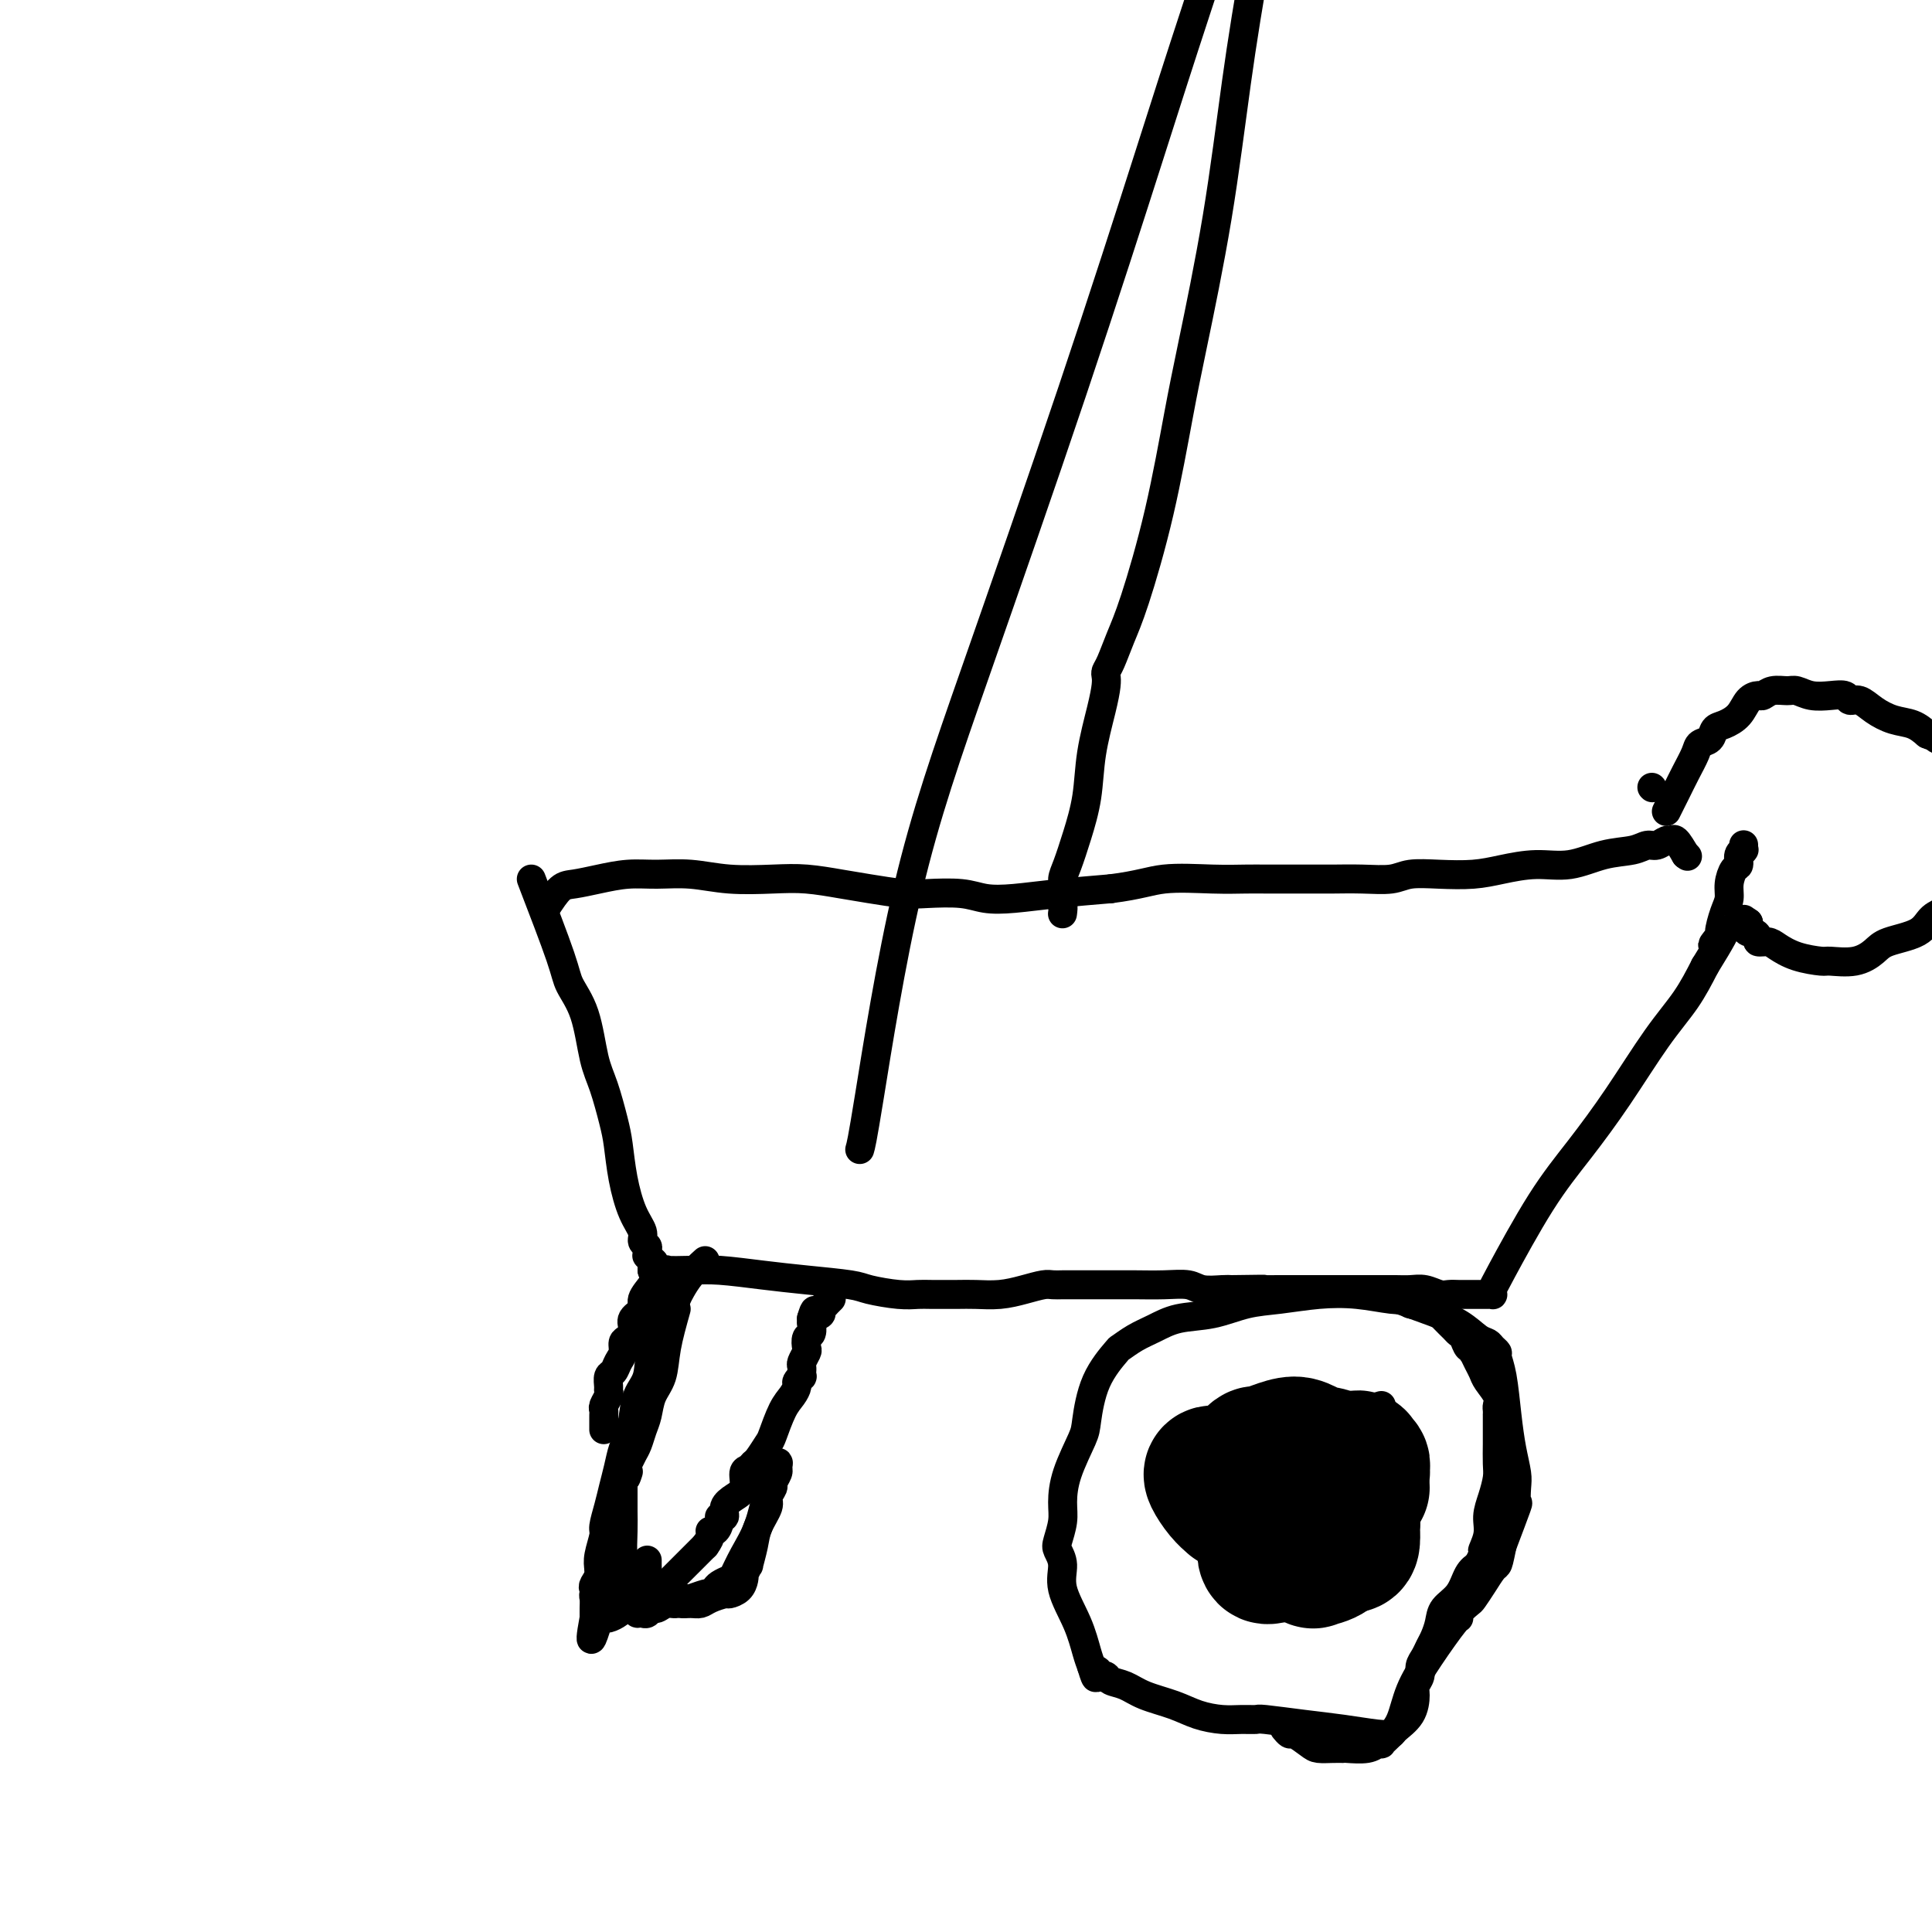 <svg viewBox='0 0 400 400' version='1.1' xmlns='http://www.w3.org/2000/svg' xmlns:xlink='http://www.w3.org/1999/xlink'><g fill='none' stroke='#000000' stroke-width='6' stroke-linecap='round' stroke-linejoin='round'><path d='M110,182c2.387,6.201 4.775,12.403 6,16c1.225,3.597 1.288,4.591 2,6c0.712,1.409 2.075,3.235 3,6c0.925,2.765 1.413,6.470 2,9c0.587,2.530 1.273,3.884 2,6c0.727,2.116 1.495,4.993 2,7c0.505,2.007 0.747,3.143 1,5c0.253,1.857 0.516,4.434 1,7c0.484,2.566 1.187,5.121 2,7c0.813,1.879 1.735,3.082 2,4c0.265,0.918 -0.126,1.551 0,2c0.126,0.449 0.770,0.713 1,1c0.230,0.287 0.048,0.598 0,1c-0.048,0.402 0.040,0.896 0,1c-0.040,0.104 -0.207,-0.183 0,0c0.207,0.183 0.787,0.836 1,1c0.213,0.164 0.057,-0.162 0,0c-0.057,0.162 -0.015,0.813 0,1c0.015,0.187 0.004,-0.089 0,0c-0.004,0.089 -0.002,0.545 0,1'/><path d='M135,263c4.131,12.531 1.959,3.358 1,0c-0.959,-3.358 -0.704,-0.901 0,0c0.704,0.901 1.858,0.244 2,0c0.142,-0.244 -0.729,-0.077 0,0c0.729,0.077 3.056,0.062 5,0c1.944,-0.062 3.504,-0.172 6,0c2.496,0.172 5.928,0.624 9,1c3.072,0.376 5.785,0.675 9,1c3.215,0.325 6.931,0.676 9,1c2.069,0.324 2.489,0.623 4,1c1.511,0.377 4.111,0.833 6,1c1.889,0.167 3.067,0.046 4,0c0.933,-0.046 1.620,-0.015 3,0c1.380,0.015 3.451,0.014 5,0c1.549,-0.014 2.575,-0.042 4,0c1.425,0.042 3.249,0.155 5,0c1.751,-0.155 3.427,-0.577 5,-1c1.573,-0.423 3.042,-0.845 4,-1c0.958,-0.155 1.407,-0.041 2,0c0.593,0.041 1.332,0.011 2,0c0.668,-0.011 1.265,-0.003 2,0c0.735,0.003 1.607,-0.000 3,0c1.393,0.000 3.305,0.004 5,0c1.695,-0.004 3.171,-0.015 5,0c1.829,0.015 4.009,0.057 6,0c1.991,-0.057 3.791,-0.211 5,0c1.209,0.211 1.825,0.788 3,1c1.175,0.212 2.907,0.061 4,0c1.093,-0.061 1.546,-0.030 2,0'/><path d='M255,267c11.264,-0.155 4.923,-0.041 4,0c-0.923,0.041 3.572,0.011 6,0c2.428,-0.011 2.789,-0.003 4,0c1.211,0.003 3.272,0.001 5,0c1.728,-0.001 3.123,-0.001 5,0c1.877,0.001 4.236,0.004 6,0c1.764,-0.004 2.934,-0.015 4,0c1.066,0.015 2.029,0.057 3,0c0.971,-0.057 1.951,-0.211 3,0c1.049,0.211 2.169,0.789 3,1c0.831,0.211 1.375,0.057 2,0c0.625,-0.057 1.333,-0.015 2,0c0.667,0.015 1.293,0.004 2,0c0.707,-0.004 1.496,-0.000 2,0c0.504,0.000 0.723,-0.003 1,0c0.277,0.003 0.611,0.012 1,0c0.389,-0.012 0.832,-0.043 1,0c0.168,0.043 0.061,0.162 0,0c-0.061,-0.162 -0.077,-0.603 0,-1c0.077,-0.397 0.248,-0.750 2,-4c1.752,-3.250 5.084,-9.396 8,-14c2.916,-4.604 5.417,-7.667 8,-11c2.583,-3.333 5.249,-6.934 8,-11c2.751,-4.066 5.587,-8.595 8,-12c2.413,-3.405 4.404,-5.687 6,-8c1.596,-2.313 2.798,-4.656 4,-7'/><path d='M353,200c7.196,-11.593 3.186,-6.576 2,-5c-1.186,1.576 0.452,-0.290 1,-1c0.548,-0.710 0.006,-0.264 0,-1c-0.006,-0.736 0.524,-2.654 1,-4c0.476,-1.346 0.897,-2.118 1,-3c0.103,-0.882 -0.112,-1.872 0,-3c0.112,-1.128 0.552,-2.394 1,-3c0.448,-0.606 0.905,-0.554 1,-1c0.095,-0.446 -0.171,-1.391 0,-2c0.171,-0.609 0.778,-0.881 1,-1c0.222,-0.119 0.060,-0.084 0,0c-0.060,0.084 -0.016,0.219 0,0c0.016,-0.219 0.004,-0.791 0,-1c-0.004,-0.209 -0.001,-0.056 0,0c0.001,0.056 0.000,0.016 0,0c-0.000,-0.016 -0.000,-0.008 0,0'/><path d='M136,264c-0.179,0.553 -0.359,1.107 -1,2c-0.641,0.893 -1.744,2.127 -2,3c-0.256,0.873 0.334,1.385 0,2c-0.334,0.615 -1.591,1.334 -2,2c-0.409,0.666 0.031,1.280 0,2c-0.031,0.720 -0.533,1.545 -1,2c-0.467,0.455 -0.899,0.541 -1,1c-0.101,0.459 0.131,1.293 0,2c-0.131,0.707 -0.624,1.289 -1,2c-0.376,0.711 -0.636,1.551 -1,2c-0.364,0.449 -0.833,0.505 -1,1c-0.167,0.495 -0.031,1.428 0,2c0.031,0.572 -0.044,0.783 0,1c0.044,0.217 0.208,0.439 0,1c-0.208,0.561 -0.788,1.459 -1,2c-0.212,0.541 -0.057,0.723 0,1c0.057,0.277 0.015,0.649 0,1c-0.015,0.351 -0.004,0.682 0,1c0.004,0.318 0.001,0.624 0,1c-0.001,0.376 -0.000,0.822 0,1c0.000,0.178 0.000,0.089 0,0'/><path d='M140,271c-0.786,2.796 -1.573,5.591 -2,8c-0.427,2.409 -0.496,4.431 -1,6c-0.504,1.569 -1.445,2.685 -2,4c-0.555,1.315 -0.726,2.827 -1,4c-0.274,1.173 -0.652,2.006 -1,3c-0.348,0.994 -0.667,2.150 -1,3c-0.333,0.850 -0.681,1.394 -1,2c-0.319,0.606 -0.608,1.275 -1,2c-0.392,0.725 -0.888,1.507 -1,2c-0.112,0.493 0.159,0.696 0,1c-0.159,0.304 -0.749,0.708 -1,1c-0.251,0.292 -0.162,0.473 0,1c0.162,0.527 0.398,1.401 0,3c-0.398,1.599 -1.431,3.924 -2,6c-0.569,2.076 -0.675,3.904 -1,5c-0.325,1.096 -0.869,1.459 -1,2c-0.131,0.541 0.150,1.258 0,2c-0.150,0.742 -0.733,1.507 -1,2c-0.267,0.493 -0.219,0.712 0,1c0.219,0.288 0.610,0.644 1,1'/><path d='M124,330c-2.253,9.289 0.114,3.011 1,1c0.886,-2.011 0.290,0.246 0,1c-0.290,0.754 -0.274,0.006 0,0c0.274,-0.006 0.804,0.729 1,1c0.196,0.271 0.056,0.077 0,0c-0.056,-0.077 -0.028,-0.039 0,0'/><path d='M146,261c-1.062,0.966 -2.124,1.933 -3,3c-0.876,1.067 -1.568,2.235 -2,3c-0.432,0.765 -0.606,1.126 -1,2c-0.394,0.874 -1.009,2.260 -2,4c-0.991,1.740 -2.360,3.835 -3,6c-0.640,2.165 -0.553,4.399 -1,6c-0.447,1.601 -1.429,2.570 -2,4c-0.571,1.430 -0.730,3.320 -1,5c-0.270,1.680 -0.649,3.151 -1,4c-0.351,0.849 -0.672,1.075 -1,2c-0.328,0.925 -0.661,2.550 -1,4c-0.339,1.450 -0.683,2.727 -1,4c-0.317,1.273 -0.607,2.542 -1,4c-0.393,1.458 -0.889,3.104 -1,4c-0.111,0.896 0.163,1.042 0,2c-0.163,0.958 -0.762,2.728 -1,4c-0.238,1.272 -0.116,2.046 0,3c0.116,0.954 0.227,2.087 0,3c-0.227,0.913 -0.793,1.607 -1,2c-0.207,0.393 -0.055,0.487 0,1c0.055,0.513 0.015,1.446 0,2c-0.015,0.554 -0.004,0.730 0,1c0.004,0.270 0.002,0.635 0,1'/><path d='M123,335c-1.616,8.662 0.345,2.318 1,0c0.655,-2.318 0.006,-0.610 0,0c-0.006,0.610 0.632,0.121 1,0c0.368,-0.121 0.466,0.125 1,0c0.534,-0.125 1.505,-0.621 2,-1c0.495,-0.379 0.515,-0.642 1,-1c0.485,-0.358 1.437,-0.813 2,-1c0.563,-0.187 0.739,-0.106 1,0c0.261,0.106 0.609,0.238 1,0c0.391,-0.238 0.825,-0.847 1,-1c0.175,-0.153 0.089,0.151 0,0c-0.089,-0.151 -0.182,-0.758 0,-1c0.182,-0.242 0.640,-0.120 1,0c0.360,0.120 0.624,0.237 1,0c0.376,-0.237 0.866,-0.829 1,-1c0.134,-0.171 -0.088,0.078 0,0c0.088,-0.078 0.488,-0.485 1,-1c0.512,-0.515 1.138,-1.139 2,-2c0.862,-0.861 1.961,-1.960 3,-3c1.039,-1.040 2.020,-2.020 3,-3'/><path d='M146,320c1.576,-2.099 1.015,-2.848 1,-3c-0.015,-0.152 0.516,0.293 1,0c0.484,-0.293 0.920,-1.325 1,-2c0.080,-0.675 -0.195,-0.995 0,-1c0.195,-0.005 0.860,0.303 1,0c0.140,-0.303 -0.247,-1.219 0,-2c0.247,-0.781 1.127,-1.428 2,-2c0.873,-0.572 1.738,-1.068 2,-2c0.262,-0.932 -0.081,-2.299 0,-3c0.081,-0.701 0.584,-0.737 1,-1c0.416,-0.263 0.744,-0.752 1,-1c0.256,-0.248 0.439,-0.254 1,-1c0.561,-0.746 1.499,-2.231 2,-3c0.501,-0.769 0.564,-0.822 1,-2c0.436,-1.178 1.245,-3.483 2,-5c0.755,-1.517 1.456,-2.248 2,-3c0.544,-0.752 0.930,-1.526 1,-2c0.070,-0.474 -0.178,-0.648 0,-1c0.178,-0.352 0.780,-0.882 1,-1c0.220,-0.118 0.058,0.177 0,0c-0.058,-0.177 -0.012,-0.825 0,-1c0.012,-0.175 -0.011,0.123 0,0c0.011,-0.123 0.054,-0.667 0,-1c-0.054,-0.333 -0.207,-0.455 0,-1c0.207,-0.545 0.773,-1.513 1,-2c0.227,-0.487 0.113,-0.494 0,-1c-0.113,-0.506 -0.226,-1.511 0,-2c0.226,-0.489 0.793,-0.461 1,-1c0.207,-0.539 0.056,-1.645 0,-2c-0.056,-0.355 -0.016,0.041 0,0c0.016,-0.041 0.008,-0.521 0,-1'/><path d='M168,273c0.780,-2.713 0.730,-1.497 1,-1c0.270,0.497 0.861,0.273 1,0c0.139,-0.273 -0.173,-0.595 0,-1c0.173,-0.405 0.831,-0.893 1,-1c0.169,-0.107 -0.151,0.167 0,0c0.151,-0.167 0.771,-0.776 1,-1c0.229,-0.224 0.065,-0.064 0,0c-0.065,0.064 -0.033,0.032 0,0'/><path d='M134,323c-0.006,0.213 -0.013,0.425 0,1c0.013,0.575 0.044,1.512 0,2c-0.044,0.488 -0.163,0.527 0,1c0.163,0.473 0.607,1.381 1,2c0.393,0.619 0.734,0.949 1,1c0.266,0.051 0.456,-0.179 1,0c0.544,0.179 1.441,0.765 2,1c0.559,0.235 0.779,0.117 1,0'/><path d='M140,331c0.906,0.539 0.670,0.887 1,1c0.330,0.113 1.225,-0.008 2,0c0.775,0.008 1.430,0.144 2,0c0.570,-0.144 1.057,-0.567 2,-1c0.943,-0.433 2.344,-0.877 3,-1c0.656,-0.123 0.567,0.074 1,0c0.433,-0.074 1.388,-0.421 2,-1c0.612,-0.579 0.881,-1.392 1,-2c0.119,-0.608 0.088,-1.012 0,-1c-0.088,0.012 -0.232,0.440 0,0c0.232,-0.440 0.841,-1.750 1,-2c0.159,-0.250 -0.130,0.558 0,0c0.130,-0.558 0.680,-2.482 1,-4c0.320,-1.518 0.410,-2.629 1,-4c0.590,-1.371 1.678,-3.001 2,-4c0.322,-0.999 -0.124,-1.368 0,-2c0.124,-0.632 0.818,-1.529 1,-2c0.182,-0.471 -0.148,-0.516 0,-1c0.148,-0.484 0.773,-1.406 1,-2c0.227,-0.594 0.055,-0.861 0,-1c-0.055,-0.139 0.006,-0.151 0,0c-0.006,0.151 -0.078,0.464 0,0c0.078,-0.464 0.308,-1.704 0,-1c-0.308,0.704 -1.154,3.352 -2,6'/><path d='M159,309c-0.611,1.902 -1.137,4.656 -2,7c-0.863,2.344 -2.062,4.277 -3,6c-0.938,1.723 -1.614,3.236 -2,4c-0.386,0.764 -0.481,0.779 -1,1c-0.519,0.221 -1.460,0.647 -2,1c-0.540,0.353 -0.677,0.634 -1,1c-0.323,0.366 -0.832,0.816 -1,1c-0.168,0.184 0.004,0.101 0,0c-0.004,-0.101 -0.185,-0.219 -1,0c-0.815,0.219 -2.262,0.776 -3,1c-0.738,0.224 -0.765,0.117 -1,0c-0.235,-0.117 -0.679,-0.243 -1,0c-0.321,0.243 -0.520,0.853 -1,1c-0.480,0.147 -1.242,-0.171 -2,0c-0.758,0.171 -1.514,0.830 -2,1c-0.486,0.170 -0.704,-0.150 -1,0c-0.296,0.150 -0.671,0.771 -1,1c-0.329,0.229 -0.613,0.065 -1,0c-0.387,-0.065 -0.878,-0.031 -1,0c-0.122,0.031 0.125,0.060 0,0c-0.125,-0.060 -0.622,-0.207 -1,-1c-0.378,-0.793 -0.637,-2.230 -1,-4c-0.363,-1.770 -0.829,-3.873 -1,-6c-0.171,-2.127 -0.046,-4.276 0,-6c0.046,-1.724 0.012,-3.021 0,-4c-0.012,-0.979 -0.003,-1.641 0,-2c0.003,-0.359 0.001,-0.416 0,-1c-0.001,-0.584 -0.000,-1.696 0,-2c0.000,-0.304 0.000,0.199 0,0c-0.000,-0.199 -0.000,-1.099 0,-2'/><path d='M129,306c-0.679,-4.274 -0.375,-0.958 0,0c0.375,0.958 0.821,-0.440 1,-1c0.179,-0.560 0.089,-0.280 0,0'/><path d='M292,269c-1.088,0.106 -2.175,0.212 -4,0c-1.825,-0.212 -4.386,-0.744 -7,-1c-2.614,-0.256 -5.279,-0.238 -8,0c-2.721,0.238 -5.497,0.697 -8,1c-2.503,0.303 -4.731,0.451 -7,1c-2.269,0.549 -4.577,1.500 -7,2c-2.423,0.500 -4.961,0.550 -7,1c-2.039,0.450 -3.579,1.299 -5,2c-1.421,0.701 -2.724,1.255 -4,2c-1.276,0.745 -2.525,1.680 -3,2c-0.475,0.320 -0.176,0.026 -1,1c-0.824,0.974 -2.771,3.215 -4,6c-1.229,2.785 -1.740,6.113 -2,8c-0.260,1.887 -0.269,2.333 -1,4c-0.731,1.667 -2.183,4.553 -3,7c-0.817,2.447 -0.999,4.453 -1,6c-0.001,1.547 0.179,2.634 0,4c-0.179,1.366 -0.718,3.010 -1,4c-0.282,0.990 -0.307,1.325 0,2c0.307,0.675 0.947,1.689 1,3c0.053,1.311 -0.481,2.918 0,5c0.481,2.082 1.976,4.637 3,7c1.024,2.363 1.578,4.532 2,6c0.422,1.468 0.711,2.234 1,3'/><path d='M226,345c1.245,4.189 0.857,1.662 1,1c0.143,-0.662 0.818,0.543 1,1c0.182,0.457 -0.127,0.167 0,0c0.127,-0.167 0.690,-0.211 1,0c0.310,0.211 0.367,0.676 1,1c0.633,0.324 1.842,0.507 3,1c1.158,0.493 2.266,1.295 4,2c1.734,0.705 4.094,1.314 6,2c1.906,0.686 3.359,1.451 5,2c1.641,0.549 3.469,0.882 5,1c1.531,0.118 2.766,0.020 4,0c1.234,-0.020 2.466,0.037 3,0c0.534,-0.037 0.371,-0.167 2,0c1.629,0.167 5.050,0.632 8,1c2.950,0.368 5.428,0.641 8,1c2.572,0.359 5.240,0.804 7,1c1.760,0.196 2.614,0.141 3,0c0.386,-0.141 0.304,-0.369 1,-1c0.696,-0.631 2.172,-1.663 3,-3c0.828,-1.337 1.010,-2.977 1,-4c-0.010,-1.023 -0.210,-1.429 0,-2c0.210,-0.571 0.830,-1.307 1,-2c0.170,-0.693 -0.109,-1.343 0,-2c0.109,-0.657 0.605,-1.320 1,-2c0.395,-0.680 0.690,-1.377 1,-2c0.310,-0.623 0.635,-1.171 1,-2c0.365,-0.829 0.769,-1.938 1,-3c0.231,-1.062 0.289,-2.079 1,-3c0.711,-0.921 2.076,-1.748 3,-3c0.924,-1.252 1.407,-2.929 2,-4c0.593,-1.071 1.297,-1.535 2,-2'/><path d='M306,324c2.947,-5.964 1.315,-3.373 1,-3c-0.315,0.373 0.686,-1.473 1,-3c0.314,-1.527 -0.059,-2.733 0,-4c0.059,-1.267 0.552,-2.593 1,-4c0.448,-1.407 0.852,-2.896 1,-4c0.148,-1.104 0.040,-1.822 0,-3c-0.040,-1.178 -0.010,-2.816 0,-4c0.010,-1.184 0.002,-1.913 0,-3c-0.002,-1.087 0.001,-2.531 0,-3c-0.001,-0.469 -0.007,0.036 0,0c0.007,-0.036 0.027,-0.615 0,-1c-0.027,-0.385 -0.101,-0.578 0,-1c0.101,-0.422 0.377,-1.074 0,-2c-0.377,-0.926 -1.408,-2.128 -2,-3c-0.592,-0.872 -0.746,-1.415 -1,-2c-0.254,-0.585 -0.607,-1.213 -1,-2c-0.393,-0.787 -0.826,-1.734 -1,-2c-0.174,-0.266 -0.088,0.150 0,0c0.088,-0.150 0.179,-0.865 0,-1c-0.179,-0.135 -0.629,0.311 -1,0c-0.371,-0.311 -0.662,-1.379 -1,-2c-0.338,-0.621 -0.724,-0.796 -1,-1c-0.276,-0.204 -0.444,-0.437 -1,-1c-0.556,-0.563 -1.501,-1.456 -2,-2c-0.499,-0.544 -0.552,-0.738 -1,-1c-0.448,-0.262 -1.289,-0.591 -2,-1c-0.711,-0.409 -1.290,-0.897 -2,-1c-0.710,-0.103 -1.551,0.179 -2,0c-0.449,-0.179 -0.505,-0.817 -1,-1c-0.495,-0.183 -1.427,0.091 -2,0c-0.573,-0.091 -0.786,-0.545 -1,-1'/><path d='M288,268c-2.315,-0.919 -2.603,-0.716 -1,0c1.603,0.716 5.098,1.946 8,3c2.902,1.054 5.212,1.932 7,3c1.788,1.068 3.053,2.326 4,3c0.947,0.674 1.577,0.764 2,1c0.423,0.236 0.638,0.620 1,1c0.362,0.380 0.870,0.757 1,1c0.130,0.243 -0.119,0.351 0,1c0.119,0.649 0.606,1.838 1,4c0.394,2.162 0.693,5.295 1,8c0.307,2.705 0.620,4.982 1,7c0.380,2.018 0.826,3.778 1,5c0.174,1.222 0.078,1.905 0,3c-0.078,1.095 -0.136,2.603 0,3c0.136,0.397 0.468,-0.315 0,1c-0.468,1.315 -1.734,4.658 -3,8'/><path d='M311,320c-0.654,3.202 -0.790,3.708 -1,4c-0.210,0.292 -0.495,0.372 -1,1c-0.505,0.628 -1.232,1.805 -2,3c-0.768,1.195 -1.579,2.410 -2,3c-0.421,0.590 -0.454,0.557 -1,1c-0.546,0.443 -1.606,1.362 -2,2c-0.394,0.638 -0.122,0.996 0,1c0.122,0.004 0.092,-0.346 -1,1c-1.092,1.346 -3.248,4.388 -5,7c-1.752,2.612 -3.100,4.795 -4,7c-0.900,2.205 -1.350,4.433 -2,6c-0.650,1.567 -1.499,2.473 -2,3c-0.501,0.527 -0.655,0.676 -1,1c-0.345,0.324 -0.881,0.823 -1,1c-0.119,0.177 0.178,0.033 0,0c-0.178,-0.033 -0.831,0.044 -1,0c-0.169,-0.044 0.146,-0.208 0,0c-0.146,0.208 -0.753,0.788 -2,1c-1.247,0.212 -3.134,0.055 -4,0c-0.866,-0.055 -0.712,-0.008 -1,0c-0.288,0.008 -1.018,-0.021 -2,0c-0.982,0.021 -2.214,0.093 -3,0c-0.786,-0.093 -1.125,-0.351 -2,-1c-0.875,-0.649 -2.287,-1.691 -3,-2c-0.713,-0.309 -0.727,0.113 -1,0c-0.273,-0.113 -0.804,-0.761 -1,-1c-0.196,-0.239 -0.056,-0.068 0,0c0.056,0.068 0.028,0.034 0,0'/><path d='M286,291c-3.943,1.187 -7.886,2.375 -10,3c-2.114,0.625 -2.398,0.689 -3,1c-0.602,0.311 -1.523,0.870 -2,1c-0.477,0.130 -0.511,-0.171 -1,0c-0.489,0.171 -1.433,0.812 -2,1c-0.567,0.188 -0.758,-0.077 -1,0c-0.242,0.077 -0.534,0.496 -1,1c-0.466,0.504 -1.105,1.093 -2,2c-0.895,0.907 -2.045,2.132 -3,4c-0.955,1.868 -1.716,4.380 -2,7c-0.284,2.620 -0.091,5.347 0,7c0.091,1.653 0.080,2.232 0,3c-0.080,0.768 -0.228,1.726 0,2c0.228,0.274 0.830,-0.137 1,0c0.170,0.137 -0.094,0.821 0,1c0.094,0.179 0.546,-0.148 1,0c0.454,0.148 0.908,0.772 1,1c0.092,0.228 -0.180,0.061 0,0c0.180,-0.061 0.811,-0.016 1,0c0.189,0.016 -0.065,0.004 0,0c0.065,-0.004 0.447,-0.001 1,0c0.553,0.001 1.276,0.001 2,0'/><path d='M266,325c1.227,0.685 0.794,0.399 1,0c0.206,-0.399 1.052,-0.911 2,-1c0.948,-0.089 1.998,0.243 3,0c1.002,-0.243 1.957,-1.063 3,-2c1.043,-0.937 2.173,-1.990 3,-3c0.827,-1.010 1.350,-1.976 2,-3c0.650,-1.024 1.428,-2.105 2,-3c0.572,-0.895 0.938,-1.605 1,-2c0.062,-0.395 -0.179,-0.474 0,-1c0.179,-0.526 0.780,-1.498 1,-2c0.220,-0.502 0.059,-0.534 0,-1c-0.059,-0.466 -0.018,-1.367 0,-2c0.018,-0.633 0.012,-0.997 0,-1c-0.012,-0.003 -0.031,0.354 0,0c0.031,-0.354 0.112,-1.419 0,-2c-0.112,-0.581 -0.416,-0.677 -1,-1c-0.584,-0.323 -1.446,-0.872 -2,-1c-0.554,-0.128 -0.799,0.166 -2,0c-1.201,-0.166 -3.358,-0.792 -5,-1c-1.642,-0.208 -2.770,0.003 -4,0c-1.230,-0.003 -2.561,-0.220 -4,0c-1.439,0.220 -2.987,0.877 -4,1c-1.013,0.123 -1.491,-0.287 -2,0c-0.509,0.287 -1.051,1.270 -2,2c-0.949,0.730 -2.307,1.208 -3,2c-0.693,0.792 -0.723,1.898 -1,3c-0.277,1.102 -0.801,2.201 -1,3c-0.199,0.799 -0.074,1.297 0,2c0.074,0.703 0.097,1.612 0,2c-0.097,0.388 -0.313,0.254 0,1c0.313,0.746 1.157,2.373 2,4'/><path d='M255,319c1.308,2.297 3.579,3.539 6,5c2.421,1.461 4.992,3.139 7,4c2.008,0.861 3.453,0.904 5,1c1.547,0.096 3.195,0.244 4,0c0.805,-0.244 0.766,-0.880 1,-1c0.234,-0.120 0.742,0.277 2,-2c1.258,-2.277 3.268,-7.226 4,-9c0.732,-1.774 0.186,-0.371 0,-1c-0.186,-0.629 -0.014,-3.290 0,-5c0.014,-1.710 -0.132,-2.470 0,-3c0.132,-0.530 0.541,-0.831 0,-2c-0.541,-1.169 -2.032,-3.207 -3,-4c-0.968,-0.793 -1.414,-0.342 -2,-1c-0.586,-0.658 -1.314,-2.425 -2,-3c-0.686,-0.575 -1.330,0.042 -2,0c-0.670,-0.042 -1.365,-0.744 -2,-1c-0.635,-0.256 -1.209,-0.067 -2,0c-0.791,0.067 -1.799,0.011 -3,0c-1.201,-0.011 -2.595,0.023 -4,1c-1.405,0.977 -2.820,2.896 -4,5c-1.180,2.104 -2.124,4.393 -3,7c-0.876,2.607 -1.684,5.530 -2,7c-0.316,1.470 -0.140,1.485 0,2c0.140,0.515 0.245,1.530 0,2c-0.245,0.470 -0.839,0.395 0,1c0.839,0.605 3.112,1.889 5,3c1.888,1.111 3.393,2.050 6,3c2.607,0.950 6.317,1.909 9,2c2.683,0.091 4.338,-0.688 5,-1c0.662,-0.312 0.331,-0.156 0,0'/><path d='M280,329c2.561,-0.419 1.963,-1.966 2,-4c0.037,-2.034 0.710,-4.557 1,-7c0.290,-2.443 0.198,-4.808 0,-7c-0.198,-2.192 -0.500,-4.210 -1,-6c-0.500,-1.790 -1.196,-3.352 -2,-5c-0.804,-1.648 -1.715,-3.382 -3,-5c-1.285,-1.618 -2.943,-3.119 -5,-4c-2.057,-0.881 -4.512,-1.144 -6,-1c-1.488,0.144 -2.010,0.693 -3,1c-0.990,0.307 -2.448,0.372 -4,1c-1.552,0.628 -3.198,1.818 -4,3c-0.802,1.182 -0.761,2.355 -1,3c-0.239,0.645 -0.757,0.763 -1,1c-0.243,0.237 -0.212,0.593 0,3c0.212,2.407 0.604,6.866 1,9c0.396,2.134 0.794,1.942 2,3c1.206,1.058 3.218,3.366 6,5c2.782,1.634 6.332,2.595 9,3c2.668,0.405 4.453,0.255 6,0c1.547,-0.255 2.855,-0.614 5,-2c2.145,-1.386 5.125,-3.800 7,-6c1.875,-2.200 2.644,-4.187 3,-6c0.356,-1.813 0.301,-3.453 0,-5c-0.301,-1.547 -0.846,-3.001 -2,-4c-1.154,-0.999 -2.915,-1.541 -5,-2c-2.085,-0.459 -4.492,-0.834 -6,-1c-1.508,-0.166 -2.117,-0.125 -3,0c-0.883,0.125 -2.041,0.332 -3,1c-0.959,0.668 -1.720,1.795 -2,3c-0.280,1.205 -0.080,2.487 0,3c0.080,0.513 0.040,0.256 0,0'/></g>
<g fill='none' stroke='#000000' stroke-width='28' stroke-linecap='round' stroke-linejoin='round'><path d='M282,308c-0.259,-0.454 -0.519,-0.909 -2,0c-1.481,0.909 -4.184,3.181 -6,5c-1.816,1.819 -2.745,3.185 -3,4c-0.255,0.815 0.164,1.080 0,2c-0.164,0.920 -0.911,2.494 -1,3c-0.089,0.506 0.480,-0.055 1,0c0.520,0.055 0.991,0.728 1,1c0.009,0.272 -0.442,0.144 0,0c0.442,-0.144 1.779,-0.304 3,-1c1.221,-0.696 2.327,-1.928 3,-3c0.673,-1.072 0.913,-1.985 1,-3c0.087,-1.015 0.021,-2.131 0,-3c-0.021,-0.869 0.001,-1.489 0,-2c-0.001,-0.511 -0.027,-0.911 0,-1c0.027,-0.089 0.105,0.134 0,0c-0.105,-0.134 -0.395,-0.625 -1,-1c-0.605,-0.375 -1.526,-0.635 -2,-1c-0.474,-0.365 -0.500,-0.837 -1,-1c-0.500,-0.163 -1.474,-0.019 -2,0c-0.526,0.019 -0.605,-0.088 -1,0c-0.395,0.088 -1.106,0.370 -2,1c-0.894,0.630 -1.970,1.609 -3,3c-1.030,1.391 -2.015,3.196 -3,5'/><path d='M264,316c-1.097,1.888 -0.841,2.608 -1,3c-0.159,0.392 -0.734,0.455 -1,1c-0.266,0.545 -0.222,1.572 0,2c0.222,0.428 0.624,0.258 2,0c1.376,-0.258 3.728,-0.602 6,-1c2.272,-0.398 4.466,-0.849 6,-1c1.534,-0.151 2.408,-0.001 3,0c0.592,0.001 0.902,-0.148 1,-1c0.098,-0.852 -0.016,-2.408 0,-3c0.016,-0.592 0.163,-0.219 0,-1c-0.163,-0.781 -0.634,-2.717 -1,-4c-0.366,-1.283 -0.625,-1.912 -1,-3c-0.375,-1.088 -0.866,-2.634 -1,-3c-0.134,-0.366 0.089,0.447 0,0c-0.089,-0.447 -0.491,-2.156 -1,-3c-0.509,-0.844 -1.124,-0.825 -2,-1c-0.876,-0.175 -2.013,-0.545 -3,-1c-0.987,-0.455 -1.823,-0.995 -3,-1c-1.177,-0.005 -2.694,0.523 -4,1c-1.306,0.477 -2.403,0.901 -3,1c-0.597,0.099 -0.696,-0.127 -1,0c-0.304,0.127 -0.813,0.608 -1,1c-0.187,0.392 -0.051,0.697 0,1c0.051,0.303 0.017,0.606 0,1c-0.017,0.394 -0.016,0.880 0,1c0.016,0.120 0.047,-0.125 0,0c-0.047,0.125 -0.173,0.622 0,1c0.173,0.378 0.644,0.637 2,1c1.356,0.363 3.596,0.828 6,1c2.404,0.172 4.973,0.049 7,0c2.027,-0.049 3.514,-0.025 5,0'/><path d='M279,308c3.045,0.357 0.658,0.250 0,0c-0.658,-0.250 0.413,-0.644 1,-1c0.587,-0.356 0.689,-0.673 1,-1c0.311,-0.327 0.831,-0.663 1,-1c0.169,-0.337 -0.014,-0.676 0,-1c0.014,-0.324 0.225,-0.632 0,-1c-0.225,-0.368 -0.886,-0.797 -1,-1c-0.114,-0.203 0.320,-0.180 0,0c-0.320,0.180 -1.395,0.516 -3,1c-1.605,0.484 -3.740,1.115 -6,2c-2.260,0.885 -4.644,2.025 -6,3c-1.356,0.975 -1.685,1.787 -2,2c-0.315,0.213 -0.615,-0.173 -1,0c-0.385,0.173 -0.855,0.904 -1,1c-0.145,0.096 0.035,-0.442 0,0c-0.035,0.442 -0.286,1.865 0,3c0.286,1.135 1.110,1.980 2,3c0.890,1.020 1.846,2.213 3,3c1.154,0.787 2.506,1.168 3,1c0.494,-0.168 0.128,-0.885 0,-1c-0.128,-0.115 -0.019,0.373 0,0c0.019,-0.373 -0.051,-1.606 0,-3c0.051,-1.394 0.225,-2.948 0,-4c-0.225,-1.052 -0.848,-1.602 -1,-2c-0.152,-0.398 0.166,-0.643 0,-1c-0.166,-0.357 -0.818,-0.825 -1,-1c-0.182,-0.175 0.106,-0.057 0,0c-0.106,0.057 -0.605,0.054 -1,0c-0.395,-0.054 -0.684,-0.158 -1,0c-0.316,0.158 -0.658,0.579 -1,1'/><path d='M265,310c-0.556,-0.002 0.053,-0.006 0,0c-0.053,0.006 -0.770,0.022 -1,0c-0.230,-0.022 0.026,-0.082 0,0c-0.026,0.082 -0.336,0.305 -1,0c-0.664,-0.305 -1.683,-1.139 -3,-2c-1.317,-0.861 -2.931,-1.748 -4,-2c-1.069,-0.252 -1.594,0.130 -2,0c-0.406,-0.130 -0.692,-0.772 -1,-1c-0.308,-0.228 -0.639,-0.043 -1,0c-0.361,0.043 -0.751,-0.055 -1,0c-0.249,0.055 -0.355,0.262 0,1c0.355,0.738 1.173,2.006 2,3c0.827,0.994 1.665,1.712 2,2c0.335,0.288 0.168,0.144 0,0'/></g>
<g fill='none' stroke='#000000' stroke-width='6' stroke-linecap='round' stroke-linejoin='round'><path d='M113,188c1.041,-1.599 2.082,-3.199 3,-4c0.918,-0.801 1.713,-0.804 3,-1c1.287,-0.196 3.068,-0.585 5,-1c1.932,-0.415 4.017,-0.857 6,-1c1.983,-0.143 3.865,0.013 6,0c2.135,-0.013 4.524,-0.197 7,0c2.476,0.197 5.040,0.773 8,1c2.960,0.227 6.315,0.103 9,0c2.685,-0.103 4.700,-0.185 7,0c2.300,0.185 4.884,0.637 7,1c2.116,0.363 3.765,0.637 6,1c2.235,0.363 5.056,0.816 7,1c1.944,0.184 3.012,0.099 5,0c1.988,-0.099 4.897,-0.212 7,0c2.103,0.212 3.399,0.747 5,1c1.601,0.253 3.508,0.222 6,0c2.492,-0.222 5.569,-0.635 9,-1c3.431,-0.365 7.215,-0.683 11,-1'/><path d='M230,184c6.006,-0.762 8.022,-1.668 11,-2c2.978,-0.332 6.919,-0.089 10,0c3.081,0.089 5.301,0.024 7,0c1.699,-0.024 2.875,-0.007 4,0c1.125,0.007 2.198,0.003 4,0c1.802,-0.003 4.332,-0.004 6,0c1.668,0.004 2.474,0.015 4,0c1.526,-0.015 3.772,-0.056 6,0c2.228,0.056 4.439,0.208 6,0c1.561,-0.208 2.474,-0.778 4,-1c1.526,-0.222 3.666,-0.096 6,0c2.334,0.096 4.863,0.163 7,0c2.137,-0.163 3.881,-0.554 6,-1c2.119,-0.446 4.612,-0.947 7,-1c2.388,-0.053 4.670,0.341 7,0c2.330,-0.341 4.708,-1.416 7,-2c2.292,-0.584 4.498,-0.678 6,-1c1.502,-0.322 2.300,-0.873 3,-1c0.700,-0.127 1.304,0.170 2,0c0.696,-0.170 1.486,-0.809 2,-1c0.514,-0.191 0.754,0.064 1,0c0.246,-0.064 0.499,-0.447 1,0c0.501,0.447 1.251,1.723 2,3'/><path d='M349,177c0.667,0.500 0.333,0.250 0,0'/><path d='M342,163c0.000,0.000 0.100,0.100 0.1,0.1'/><path d='M345,168c0.675,-1.344 1.351,-2.688 2,-4c0.649,-1.312 1.273,-2.593 2,-4c0.727,-1.407 1.559,-2.940 2,-4c0.441,-1.060 0.492,-1.648 1,-2c0.508,-0.352 1.473,-0.469 2,-1c0.527,-0.531 0.617,-1.477 1,-2c0.383,-0.523 1.058,-0.622 2,-1c0.942,-0.378 2.152,-1.033 3,-2c0.848,-0.967 1.333,-2.245 2,-3c0.667,-0.755 1.515,-0.988 2,-1c0.485,-0.012 0.607,0.197 1,0c0.393,-0.197 1.056,-0.799 2,-1c0.944,-0.201 2.169,-0.003 3,0c0.831,0.003 1.269,-0.191 2,0c0.731,0.191 1.756,0.768 3,1c1.244,0.232 2.706,0.120 4,0c1.294,-0.120 2.421,-0.250 3,0c0.579,0.250 0.609,0.878 1,1c0.391,0.122 1.144,-0.263 2,0c0.856,0.263 1.817,1.174 3,2c1.183,0.826 2.588,1.569 4,2c1.412,0.431 2.832,0.552 4,1c1.168,0.448 2.084,1.224 3,2'/><path d='M399,152c2.829,1.190 1.402,0.165 1,0c-0.402,-0.165 0.221,0.528 1,1c0.779,0.472 1.714,0.722 2,1c0.286,0.278 -0.078,0.585 0,1c0.078,0.415 0.596,0.939 1,2c0.404,1.061 0.694,2.659 1,4c0.306,1.341 0.629,2.425 1,4c0.371,1.575 0.789,3.642 1,5c0.211,1.358 0.213,2.006 0,3c-0.213,0.994 -0.641,2.334 -1,4c-0.359,1.666 -0.648,3.657 -1,5c-0.352,1.343 -0.766,2.036 -1,3c-0.234,0.964 -0.288,2.197 -1,3c-0.712,0.803 -2.082,1.175 -3,2c-0.918,0.825 -1.385,2.102 -3,3c-1.615,0.898 -4.380,1.418 -6,2c-1.620,0.582 -2.095,1.226 -3,2c-0.905,0.774 -2.238,1.679 -4,2c-1.762,0.321 -3.952,0.058 -5,0c-1.048,-0.058 -0.954,0.090 -2,0c-1.046,-0.090 -3.232,-0.419 -5,-1c-1.768,-0.581 -3.118,-1.413 -4,-2c-0.882,-0.587 -1.297,-0.927 -2,-1c-0.703,-0.073 -1.695,0.121 -2,0c-0.305,-0.121 0.076,-0.558 0,-1c-0.076,-0.442 -0.610,-0.889 -1,-1c-0.390,-0.111 -0.638,0.114 -1,0c-0.362,-0.114 -0.839,-0.567 -1,-1c-0.161,-0.433 -0.005,-0.847 0,-1c0.005,-0.153 -0.141,-0.044 0,0c0.141,0.044 0.571,0.022 1,0'/><path d='M362,191c-1.667,-1.167 -0.833,-0.583 0,0'/><path d='M178,238c0.233,-0.768 0.465,-1.536 2,-11c1.535,-9.464 4.372,-27.624 8,-43c3.628,-15.376 8.046,-27.969 14,-45c5.954,-17.031 13.445,-38.500 20,-58c6.555,-19.500 12.175,-37.030 16,-49c3.825,-11.970 5.853,-18.378 10,-31c4.147,-12.622 10.411,-31.457 15,-47c4.589,-15.543 7.504,-27.793 10,-39c2.496,-11.207 4.574,-21.372 6,-30c1.426,-8.628 2.200,-15.720 2,-21c-0.200,-5.280 -1.374,-8.749 -2,-11c-0.626,-2.251 -0.704,-3.284 -1,-4c-0.296,-0.716 -0.810,-1.116 -1,-1c-0.190,0.116 -0.054,0.747 0,1c0.054,0.253 0.027,0.126 0,0'/><path d='M277,-151c-0.362,-1.572 0.733,1.999 1,4c0.267,2.001 -0.294,2.432 0,5c0.294,2.568 1.443,7.274 1,15c-0.443,7.726 -2.480,18.473 -4,28c-1.520,9.527 -2.525,17.833 -5,33c-2.475,15.167 -6.419,37.196 -9,52c-2.581,14.804 -3.798,22.382 -5,31c-1.202,8.618 -2.387,18.274 -4,28c-1.613,9.726 -3.653,19.520 -5,26c-1.347,6.480 -1.999,9.644 -3,15c-1.001,5.356 -2.349,12.902 -4,20c-1.651,7.098 -3.605,13.747 -5,18c-1.395,4.253 -2.230,6.111 -3,8c-0.770,1.889 -1.476,3.810 -2,5c-0.524,1.190 -0.865,1.648 -1,2c-0.135,0.352 -0.063,0.597 0,1c0.063,0.403 0.116,0.962 0,2c-0.116,1.038 -0.402,2.553 -1,5c-0.598,2.447 -1.509,5.824 -2,9c-0.491,3.176 -0.561,6.150 -1,9c-0.439,2.850 -1.245,5.576 -2,8c-0.755,2.424 -1.457,4.548 -2,6c-0.543,1.452 -0.926,2.233 -1,3c-0.074,0.767 0.162,1.519 0,2c-0.162,0.481 -0.723,0.690 -1,1c-0.277,0.310 -0.270,0.722 0,1c0.270,0.278 0.803,0.421 1,1c0.197,0.579 0.056,1.594 0,2c-0.056,0.406 -0.028,0.203 0,0'/></g>
</svg>